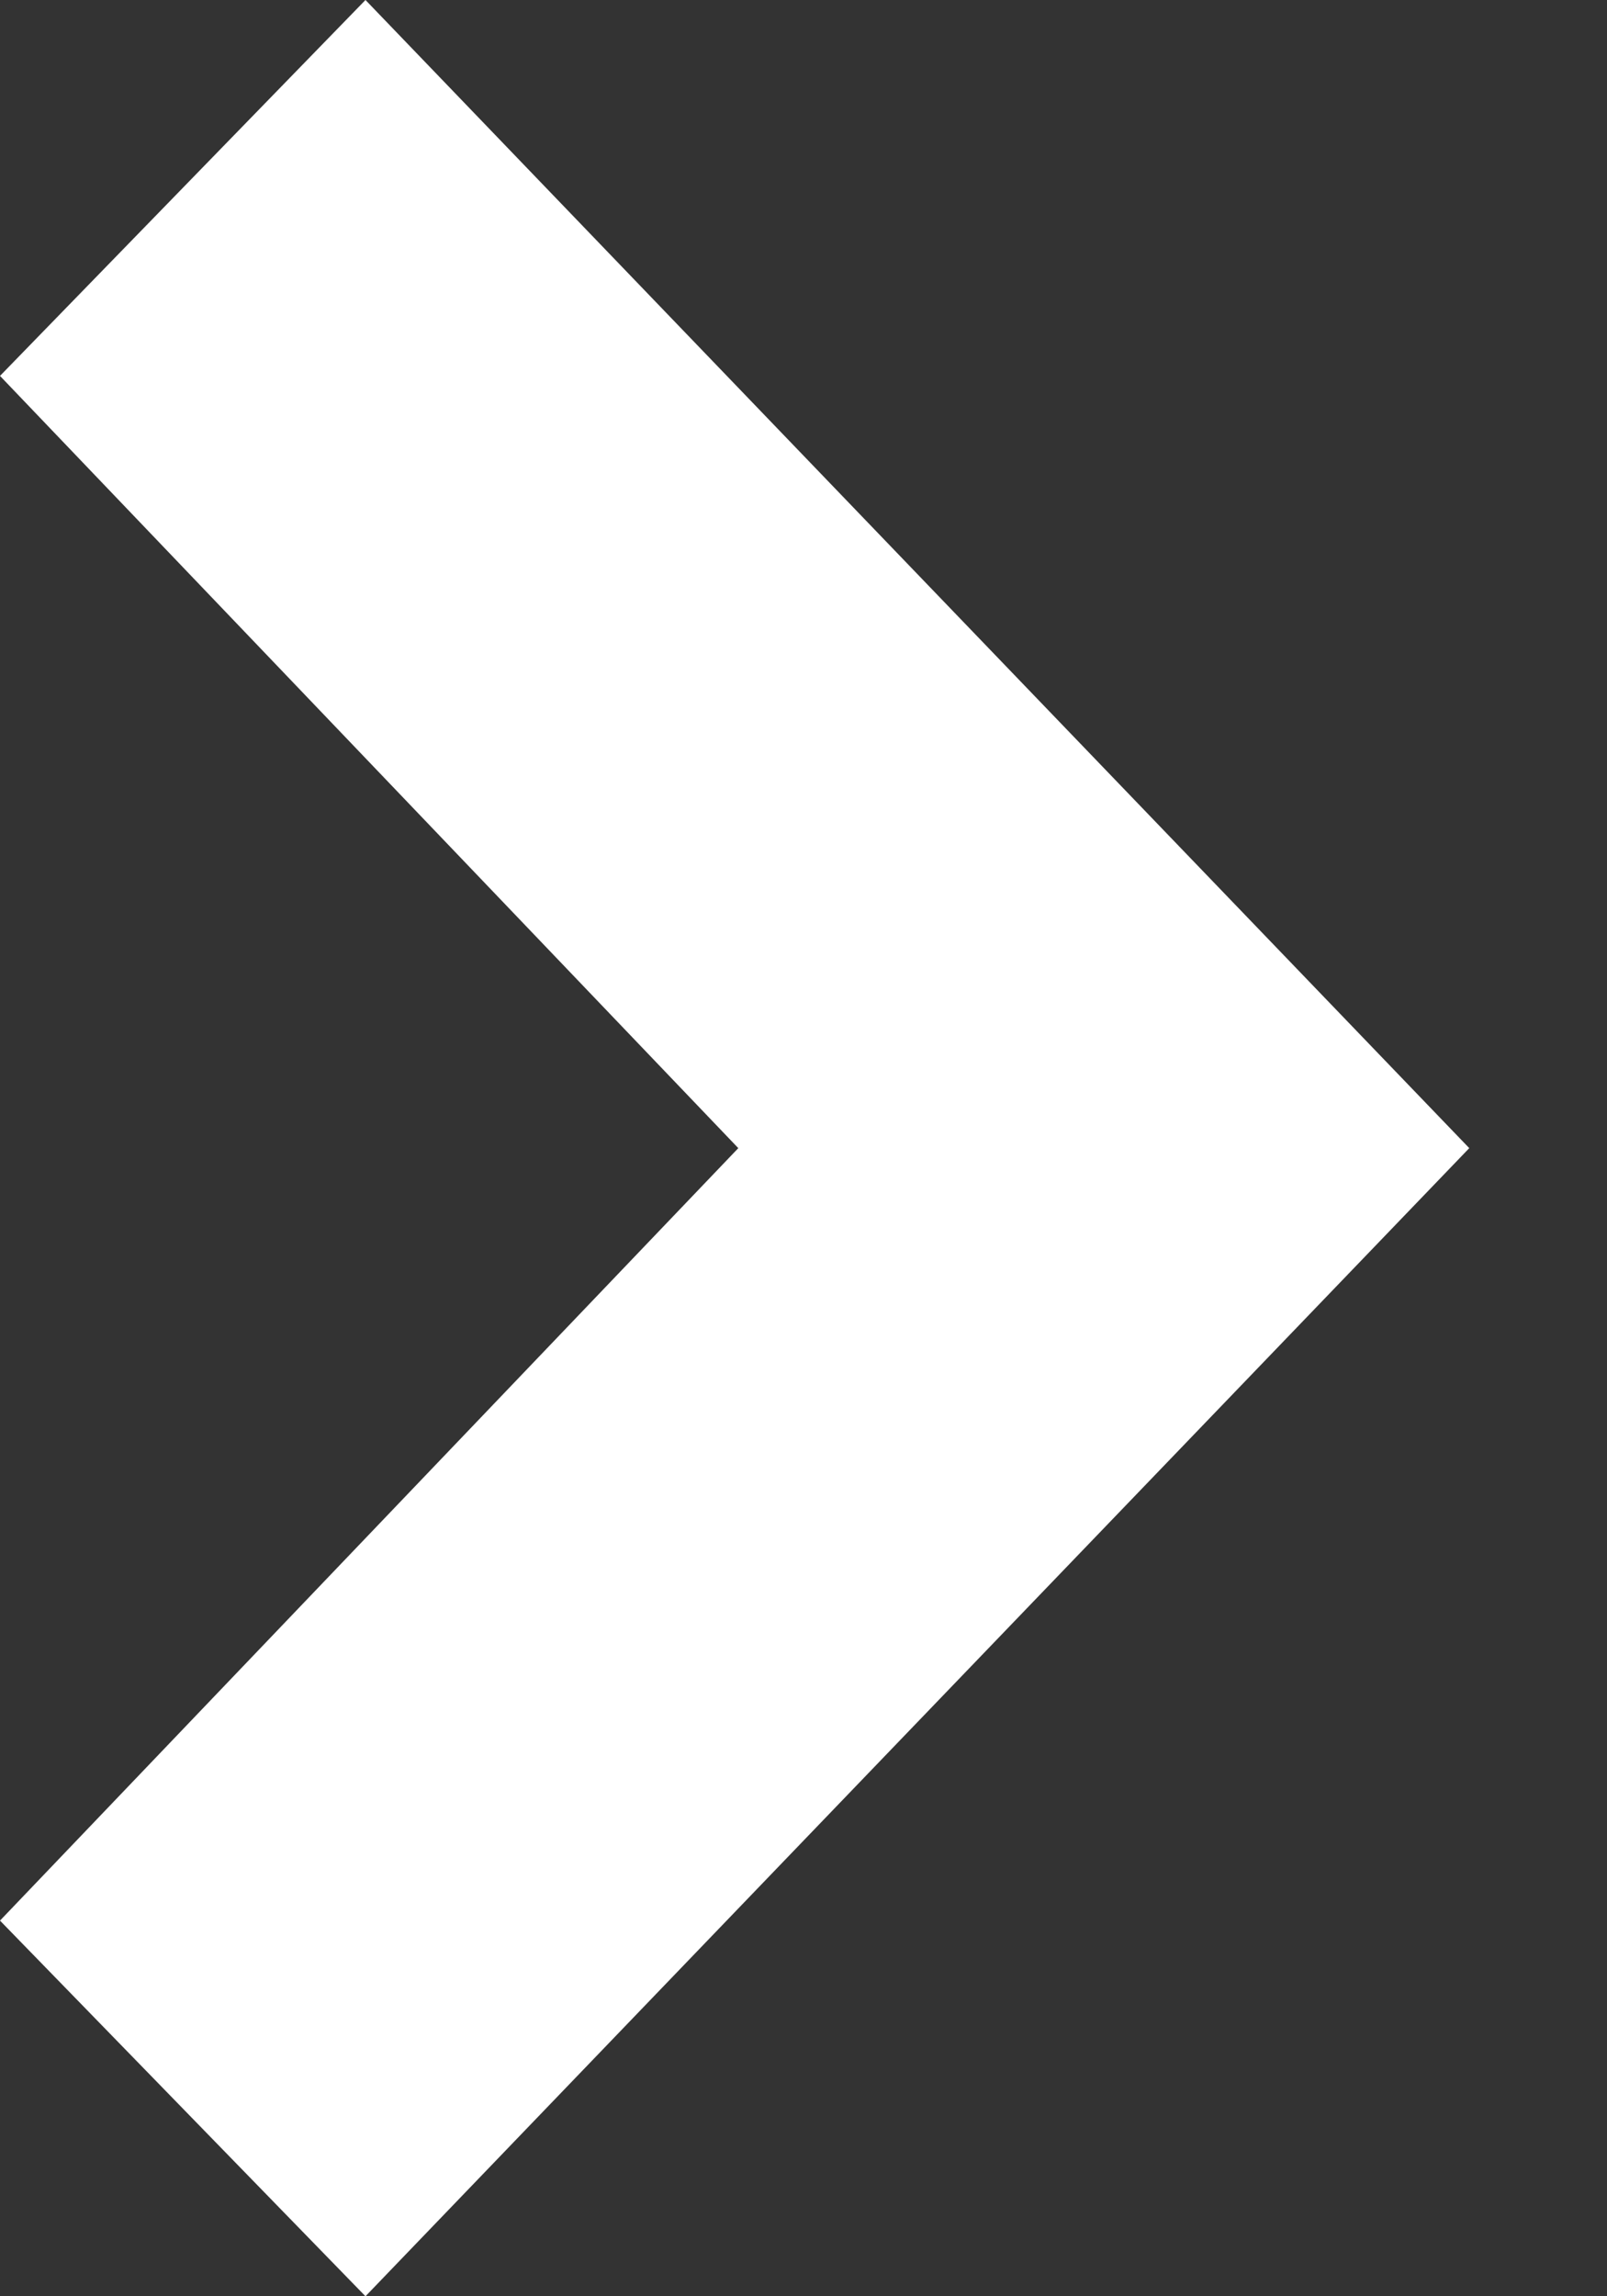 <?xml version="1.0" encoding="UTF-8"?>
<svg width="7px" height="10px" viewBox="0 0 7 10" version="1.1" xmlns="http://www.w3.org/2000/svg" xmlns:xlink="http://www.w3.org/1999/xlink">
    <rect x="0" y="0" width="7" height="10" fill="#333333" stroke="none"/>
    <!-- Generator: Sketch 50 (54983) - http://www.bohemiancoding.com/sketch -->
    <title>Page 1</title>
    <desc>Created with Sketch.</desc>
    <defs></defs>
    <g id="05-Layouts" stroke="none" stroke-width="1" fill="none" fill-rule="evenodd">
        <g id="1_Startseite/Tablet/HOR_Tablet_Bühne_1" transform="translate(-58, -675)" fill="#FFFFFF">
            <g id="Bühne">
                <g id="Button---More" transform="translate(58, 672)">
                    <polygon id="Page-1" points="1.592 3 0 4.637 3.216 8 0 11.364 1.592 13 6.4 8"></polygon>
                </g>
            </g>
        </g>
    </g>
</svg>